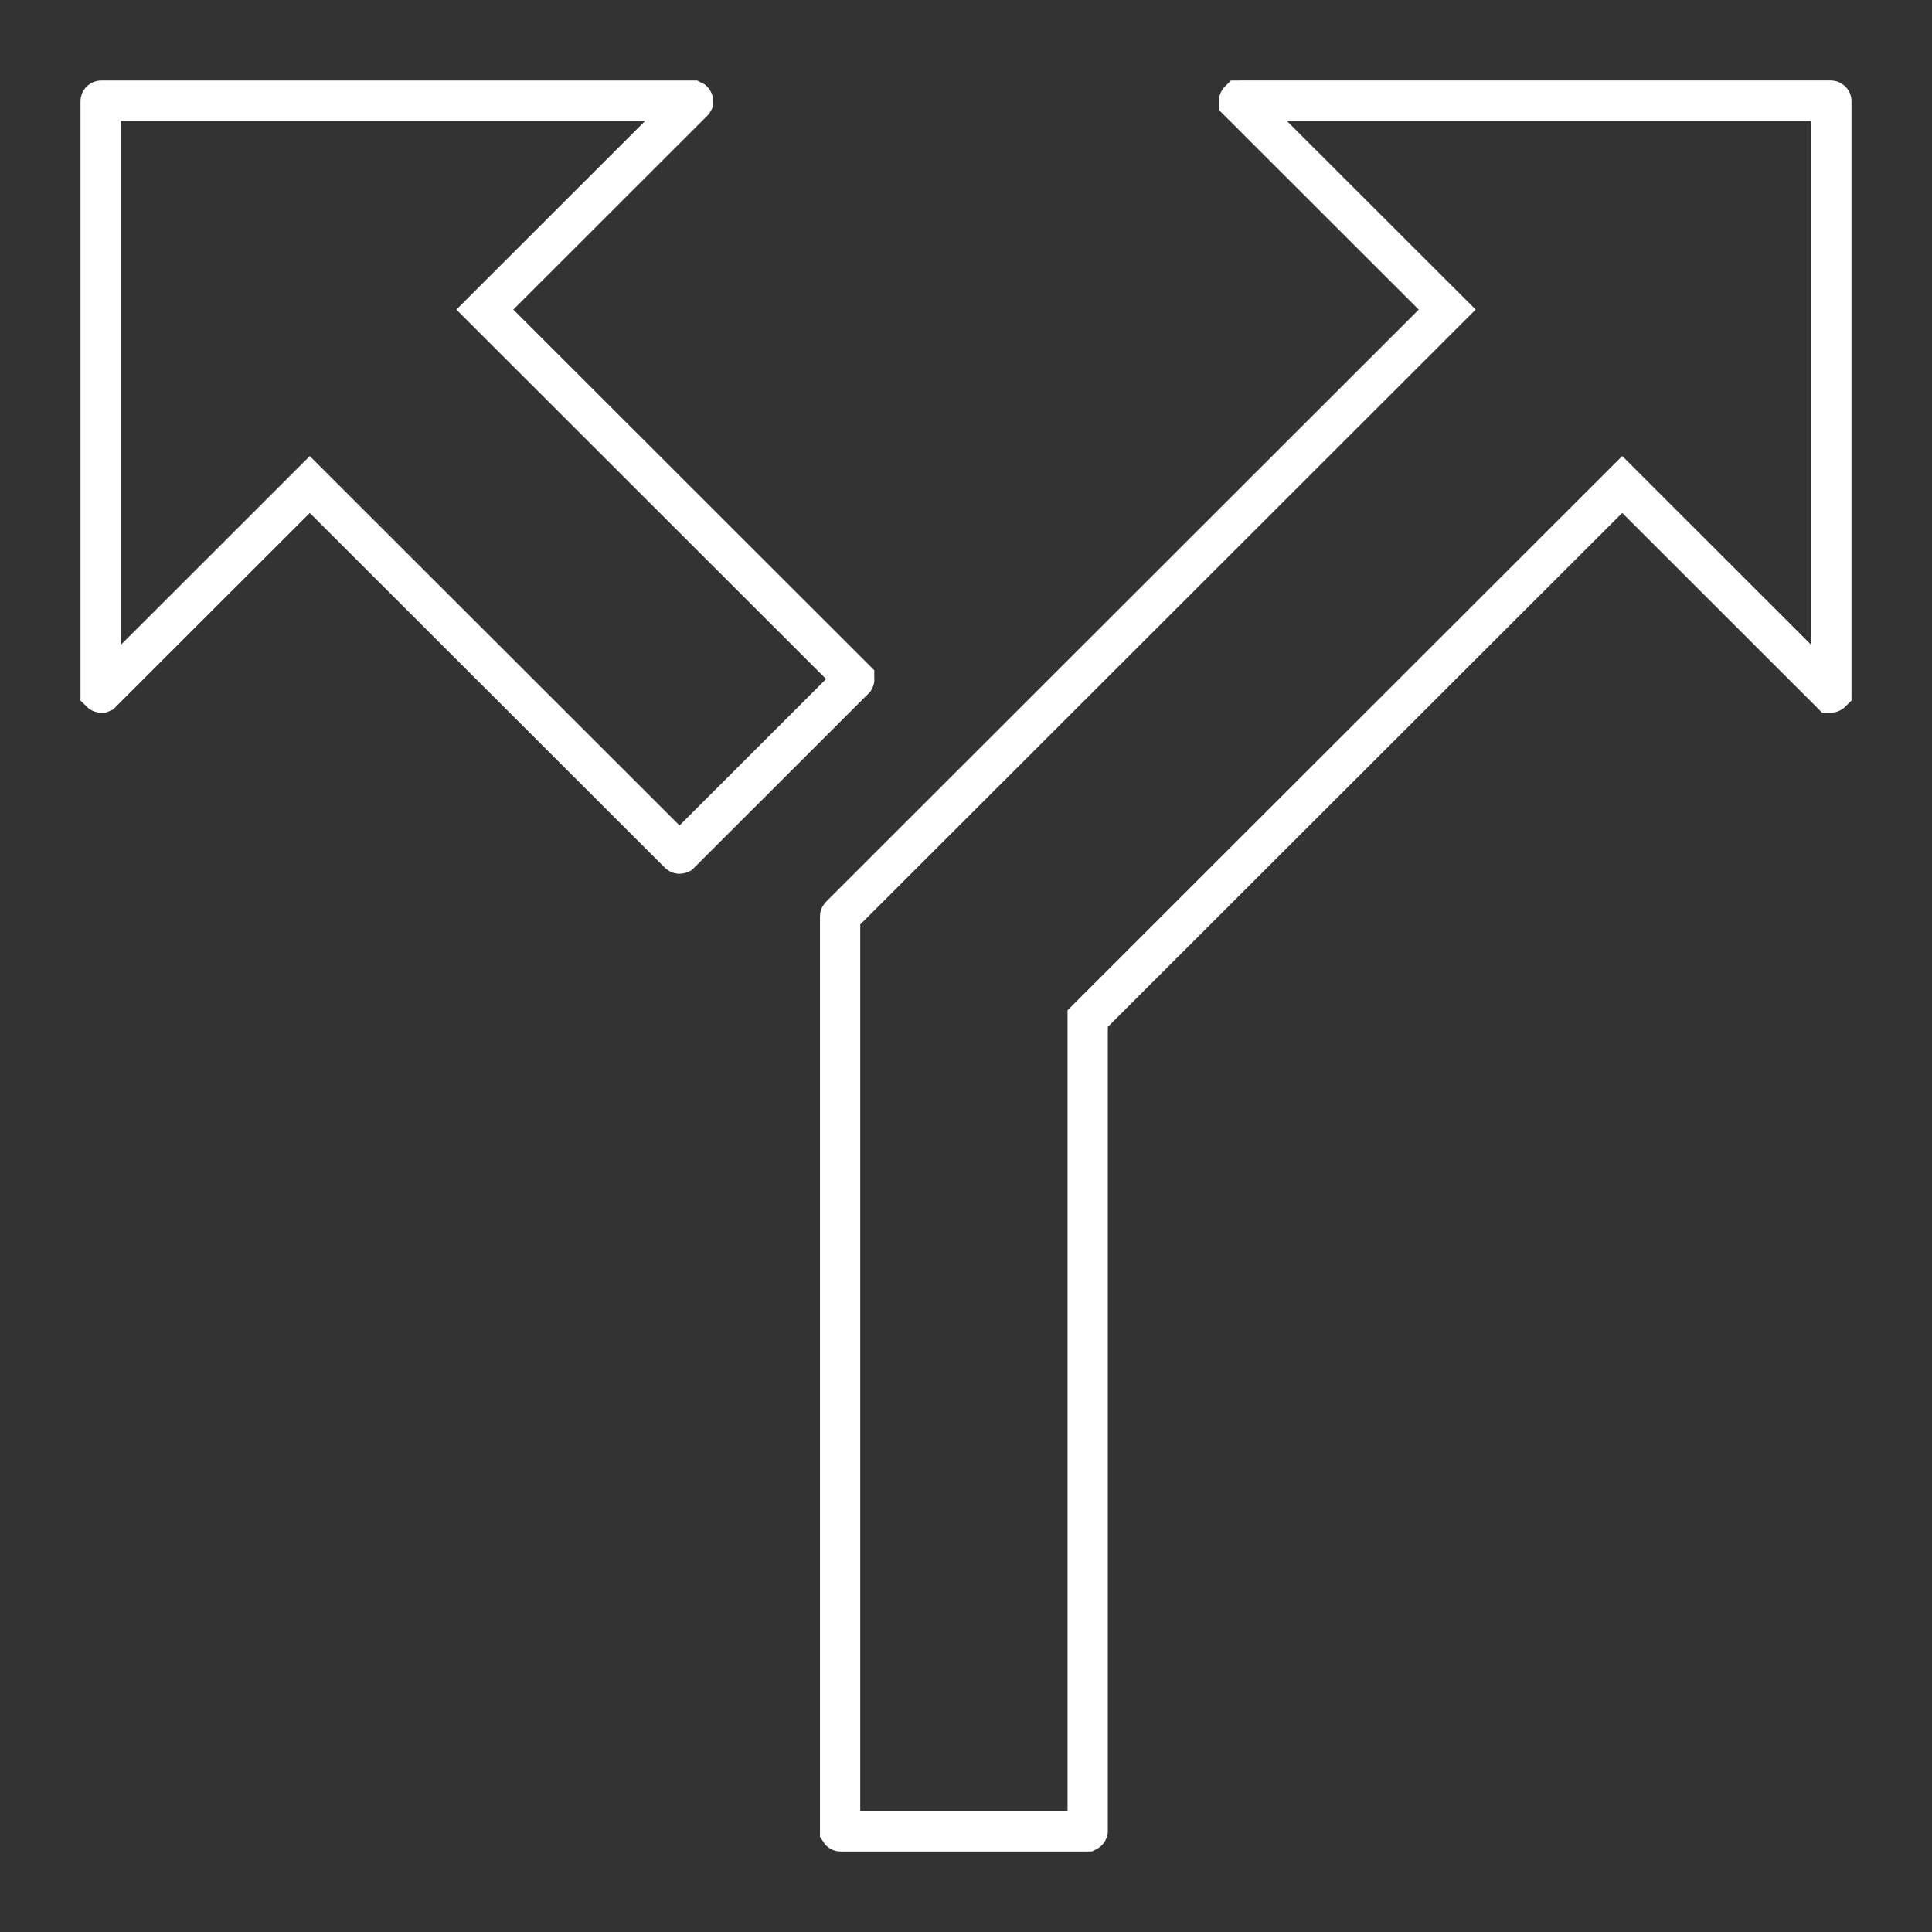 <svg width="96" height="96" viewBox="0 0 96 96" fill="none" xmlns="http://www.w3.org/2000/svg">
<rect x="0" y="0" width="96" height="96" fill="#333333" stroke="none"/>
<path d="M51.607 91H41.775C41.769 91 41.766 90.999 41.763 90.998C41.76 90.997 41.756 90.994 41.753 90.991C41.749 90.987 41.747 90.983 41.745 90.98C41.745 90.978 41.744 90.975 41.744 90.97V45.537V45.535C41.744 45.53 41.746 45.522 41.752 45.516L71.203 16.091L71.911 15.383L71.203 14.676L61.57 5.052L61.57 5.051C61.566 5.047 61.563 5.044 61.562 5.042L61.561 5.041C61.561 5.038 61.561 5.03 61.566 5.02C61.568 5.014 61.571 5.009 61.574 5.005C61.576 5.003 61.577 5.002 61.578 5.001L61.58 5.001C61.582 5 61.586 5 61.592 5H90.969C90.975 5 90.978 5.001 90.981 5.002C90.984 5.003 90.987 5.006 90.991 5.009C90.995 5.013 90.997 5.017 90.998 5.019C90.999 5.022 91 5.025 91 5.03V34.382C91 34.39 90.999 34.394 90.999 34.396C90.997 34.398 90.991 34.404 90.979 34.408C90.976 34.41 90.972 34.411 90.969 34.412C90.967 34.413 90.965 34.413 90.963 34.413C90.96 34.413 90.959 34.413 90.958 34.413C90.958 34.413 90.958 34.413 90.957 34.413C90.956 34.412 90.952 34.41 90.947 34.404L90.946 34.404L81.315 24.78L80.608 24.073L79.901 24.78L54.339 50.32L54.046 50.613V51.027V90.967C54.046 90.969 54.046 90.971 54.045 90.973C54.045 90.975 54.044 90.977 54.044 90.978C54.043 90.982 54.04 90.986 54.036 90.99C54.035 90.991 54.034 90.992 54.032 90.993C54.03 90.995 54.028 90.996 54.026 90.997C54.025 90.997 54.024 90.998 54.022 90.998C54.02 90.999 54.018 90.999 54.014 90.999H54.014H51.606L51.607 91ZM42.441 33.761L33.786 42.409C33.784 42.41 33.781 42.413 33.777 42.414C33.773 42.416 33.768 42.417 33.764 42.417H33.759C33.753 42.416 33.747 42.413 33.742 42.408L33.733 42.417H33.733L33.742 42.408L16.1 24.781L15.393 24.075L14.686 24.781L5.054 34.405L5.054 34.405C5.049 34.41 5.046 34.412 5.044 34.414L5.042 34.415C5.041 34.415 5.039 34.415 5.037 34.415C5.032 34.414 5.026 34.413 5.02 34.41C5.009 34.405 5.003 34.4 5.001 34.398C5.001 34.396 5 34.391 5 34.384V5.032C5 5.026 5.001 5.023 5.002 5.021C5.003 5.018 5.006 5.014 5.01 5.01C5.013 5.006 5.017 5.004 5.02 5.003C5.023 5.002 5.026 5.001 5.032 5.001H34.408C34.414 5.001 34.419 5.001 34.421 5.001C34.422 5.001 34.422 5.002 34.423 5.002C34.425 5.003 34.431 5.009 34.436 5.021C34.44 5.031 34.44 5.038 34.44 5.041C34.439 5.043 34.436 5.046 34.431 5.051L34.43 5.052L24.799 14.676L24.092 15.384L24.799 16.091L42.441 33.718L42.441 33.719C42.453 33.731 42.453 33.748 42.442 33.759L42.441 33.761ZM5.001 34.399C5.001 34.399 5.001 34.399 5.001 34.399L5.001 34.399Z" stroke="white" stroke-width="2"/>
</svg>
